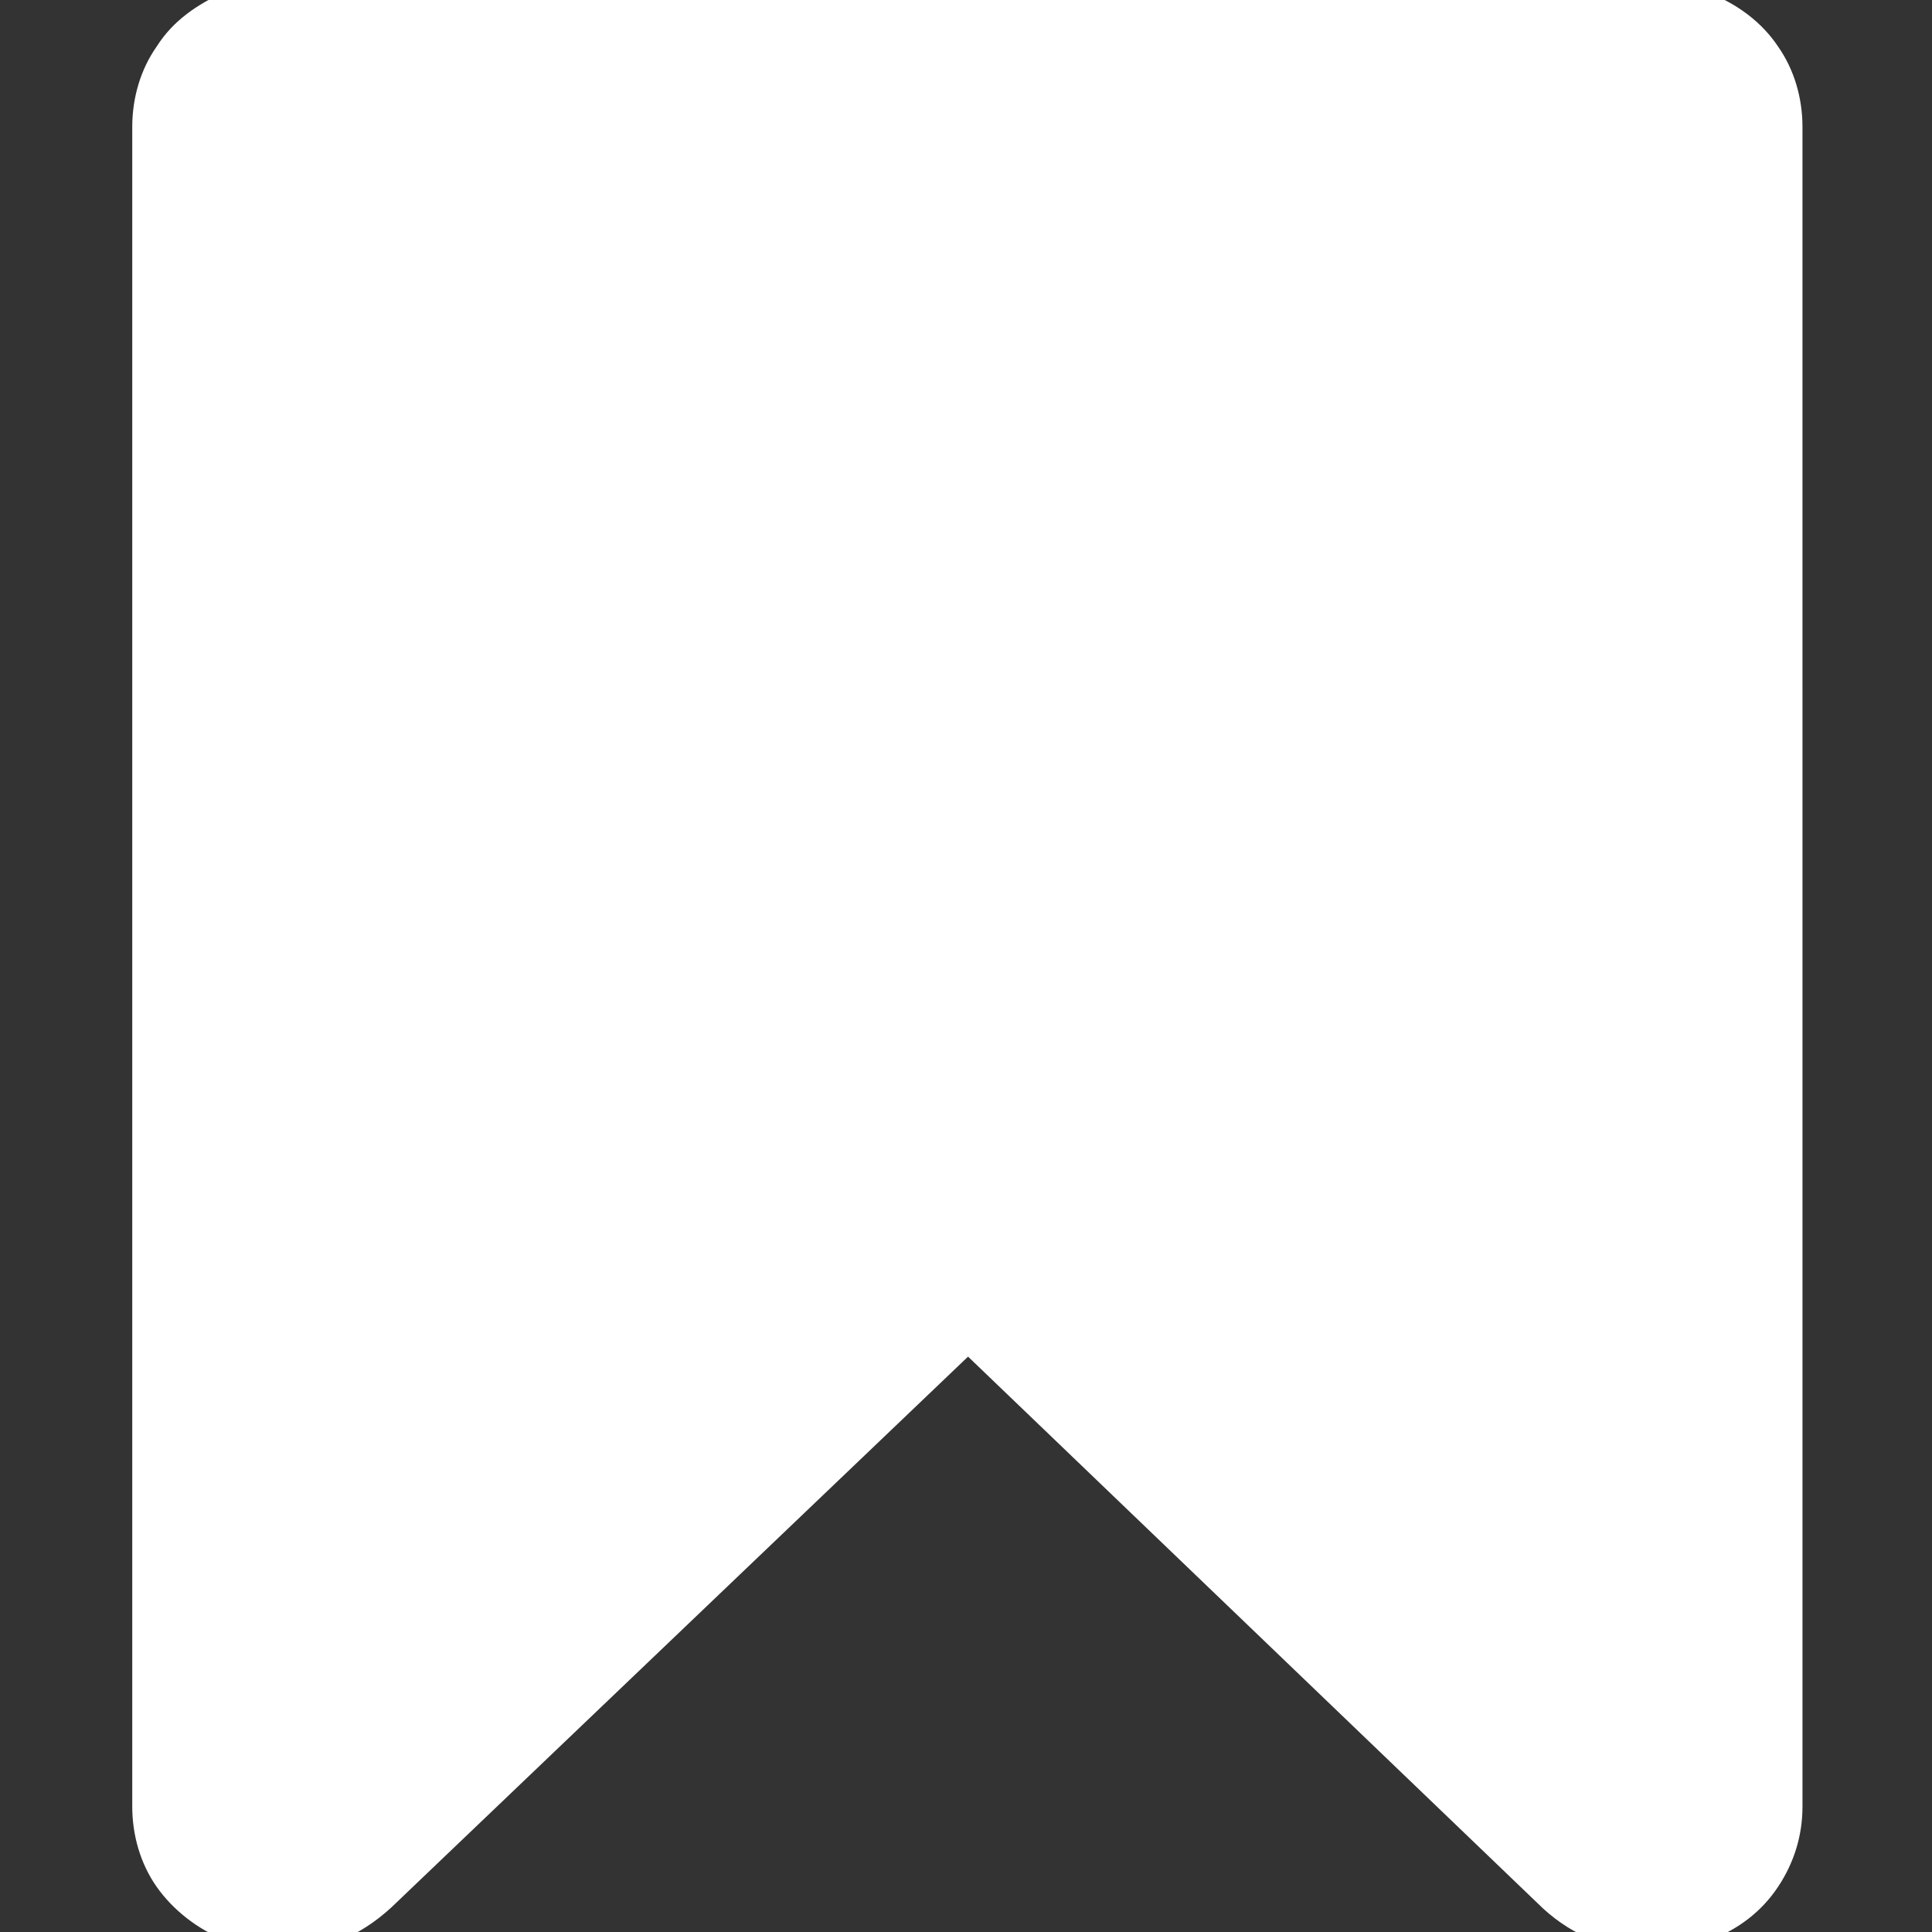 <?xml version="1.0" encoding="utf-8"?>
<!-- Generator: Adobe Illustrator 20.1.0, SVG Export Plug-In . SVG Version: 6.00 Build 0)  -->
<svg version="1.1" id="Ebene_2" xmlns="http://www.w3.org/2000/svg" xmlns:xlink="http://www.w3.org/1999/xlink" x="0px" y="0px"
	 viewBox="0 0 141.7 141.7" style="enable-background:new 0 0 141.7 141.7;" xml:space="preserve">
<rect x="0" y="0" width="141.7" height="141.7" fill="#333333" stroke="none"/>
<style type="text/css">
	.st0{fill:#FFFFFF;}
</style>
<g>
	<path class="st0" d="M20.8-1.4c-1.5,0-2.9,0.3-4.3,0.8c-2,0.9-3.8,2.1-5,4c-1.2,1.7-1.8,3.8-1.8,5.9v123.2c0,2.1,0.6,4.2,1.8,5.9
		s3,3.1,5,3.9c1.3,0.6,2.8,0.8,4.2,0.8c3,0,5.6-1,8-3.2l42.3-40.4l42.2,40.5c2.2,2,4.9,3.1,8,3.1c1.6,0,3-0.3,4.2-0.8
		c2.1-0.8,3.8-2.1,5-3.9c1.2-1.8,1.8-3.8,1.8-5.9V9.3c0-2.1-0.6-4.2-1.8-5.9c-1.2-1.8-3-3.1-5-3.9c-1.3-0.6-2.8-0.9-4.3-0.9H20.8z"
		/>
</g>
</svg>
